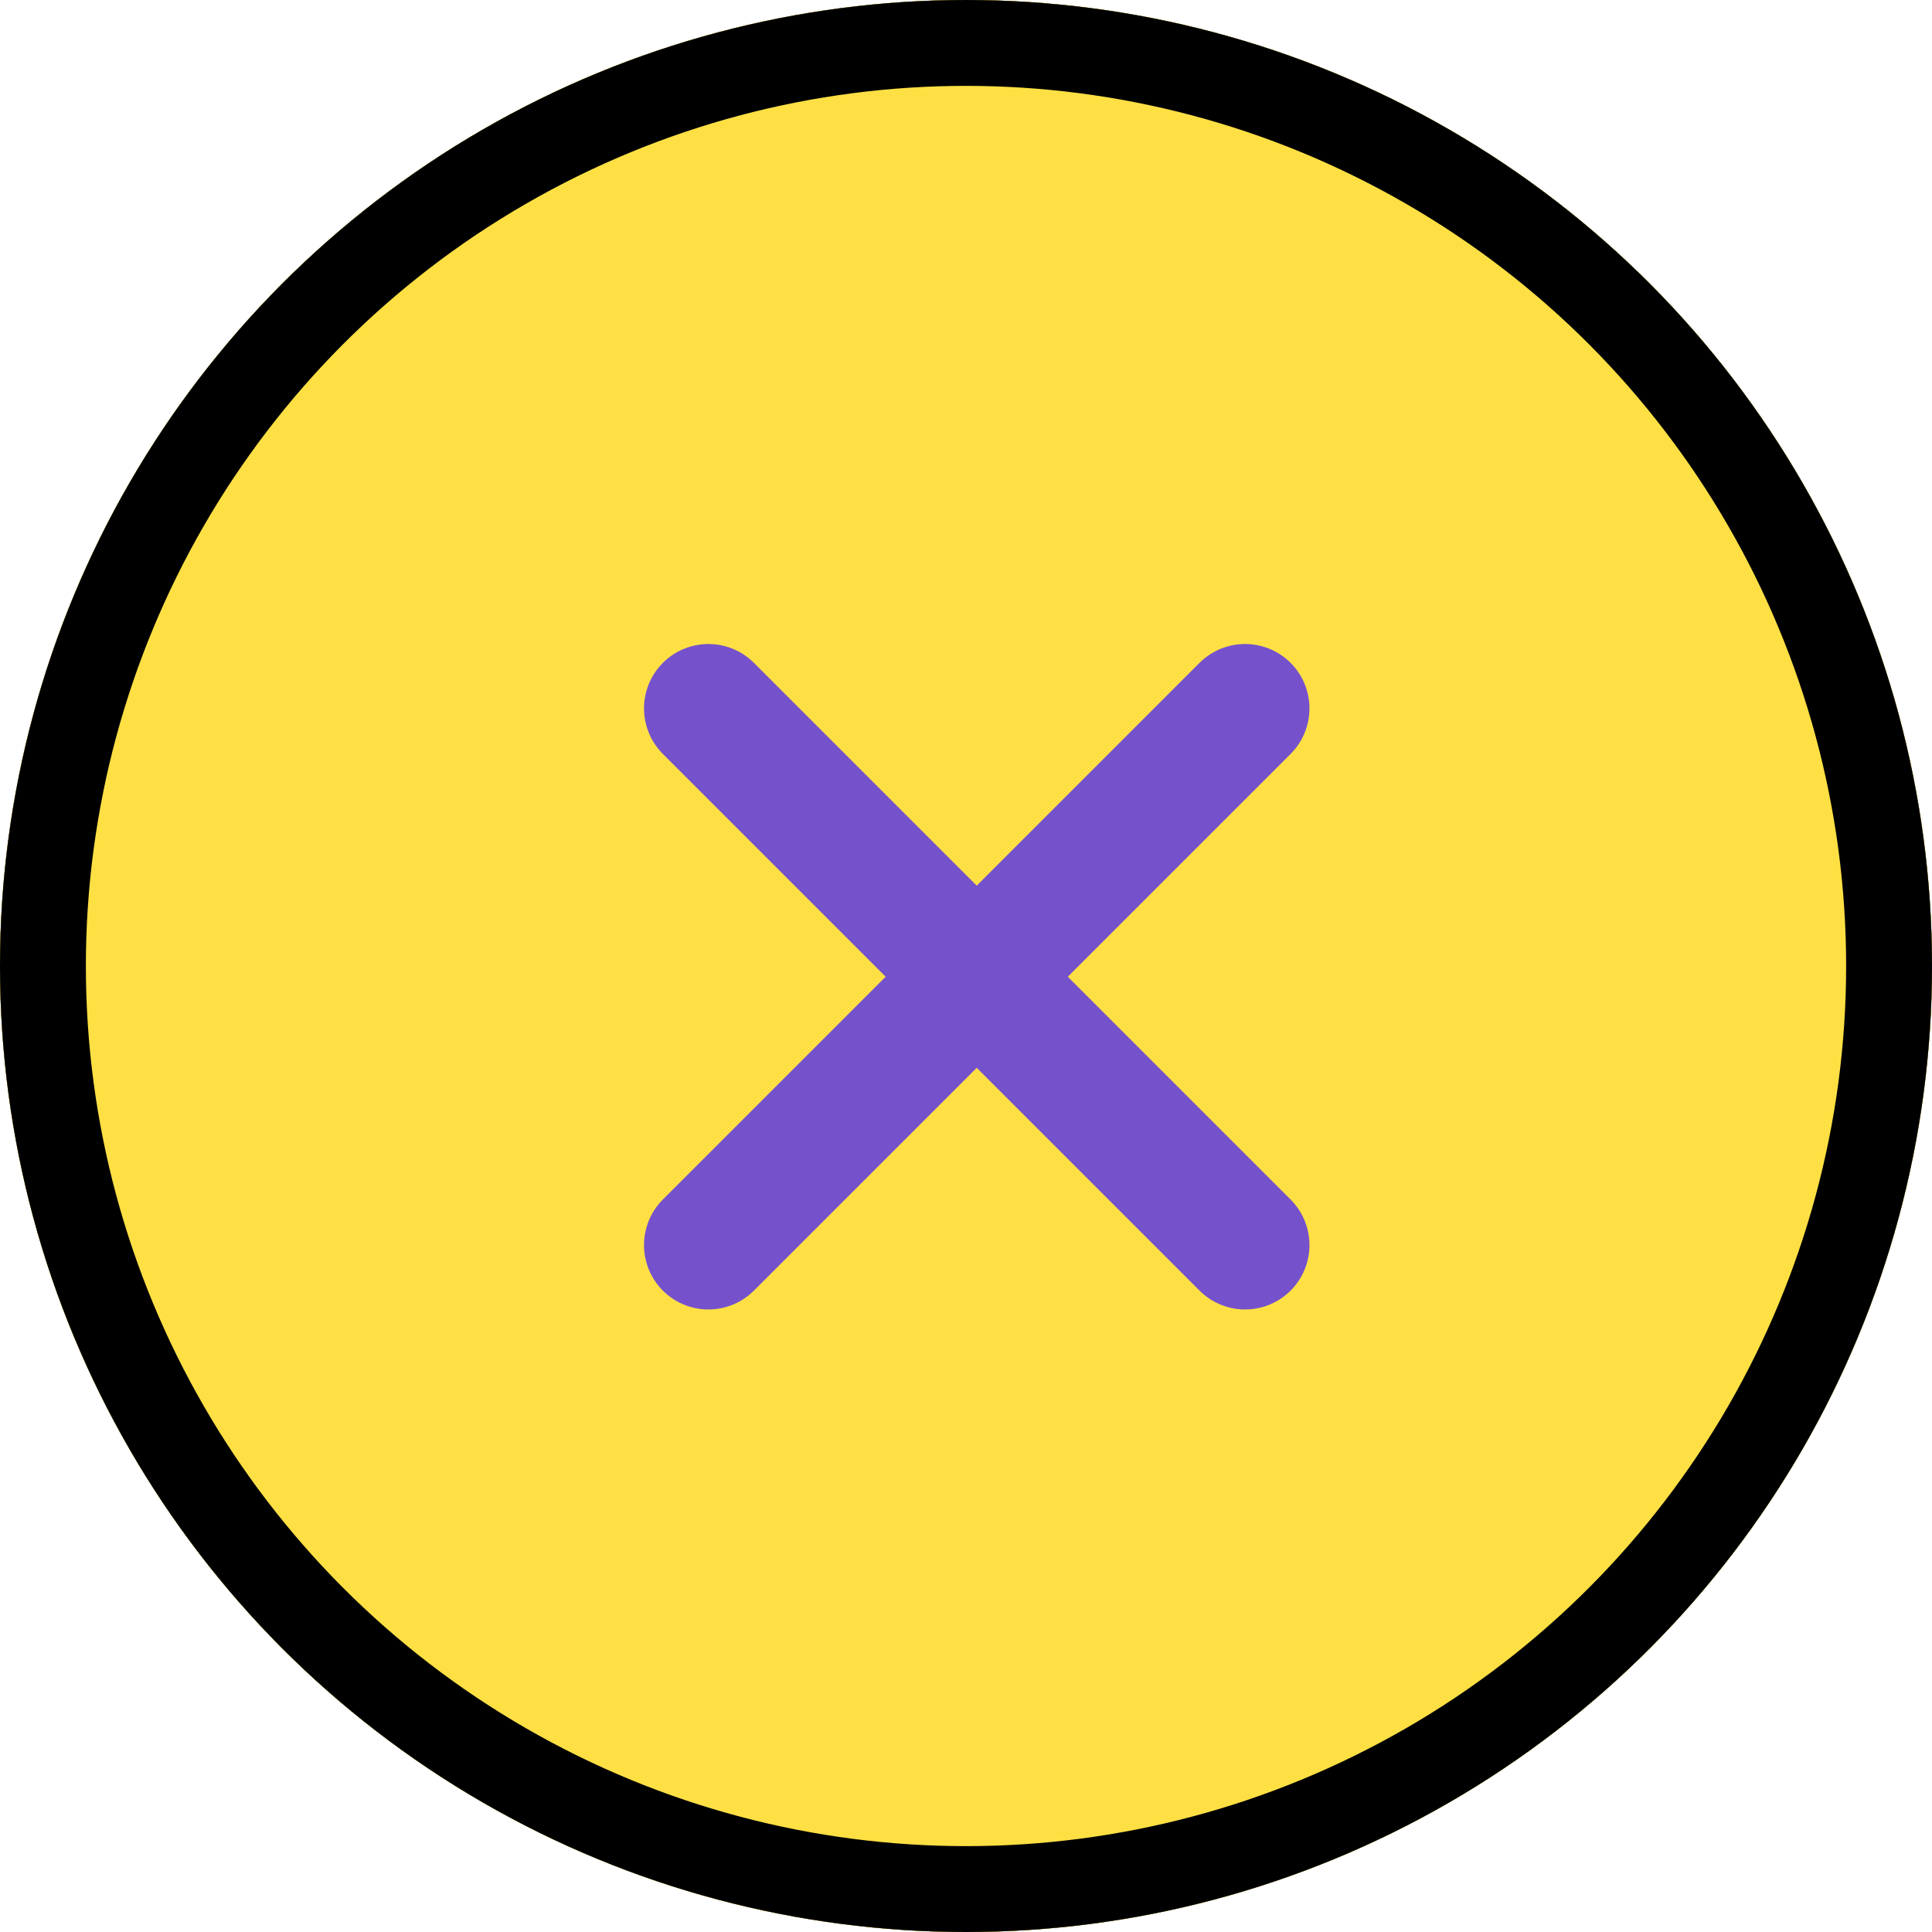<svg id="_pc_sp_alt_close_" data-name="【pc・sp】&lt;alt=&quot;close&quot;&gt;" xmlns="http://www.w3.org/2000/svg" width="90" height="90" viewBox="0 0 90 90">
  <g id="楕円形_32" data-name="楕円形 32" fill="#ffe044" stroke="#000" stroke-width="4">
    <circle cx="45" cy="45" r="45" stroke="none"/>
    <circle cx="45" cy="45" r="43" fill="none"/>
  </g>
  <g id="ホバー時動く" transform="translate(-1778 -149)">
    <g id="楕円形_33" data-name="楕円形 33" transform="translate(1778 149)" fill="#ffe044" stroke="#000" stroke-width="4">
      <circle cx="45" cy="45" r="45" stroke="none"/>
      <circle cx="45" cy="45" r="43" fill="none"/>
    </g>
    <g id="グループ_3123" data-name="グループ 3123" transform="translate(52.958 5.291)">
      <path id="パス_17718" data-name="パス 17718" d="M1750.333,169l25,25" transform="translate(7.709 7.709)" fill="none" stroke="#7552cc" stroke-linecap="round" stroke-width="6"/>
      <path id="パス_17719" data-name="パス 17719" d="M1775.333,169l-25,25" transform="translate(7.709 7.709)" fill="none" stroke="#7552cc" stroke-linecap="round" stroke-width="6"/>
    </g>
  </g>
</svg>
